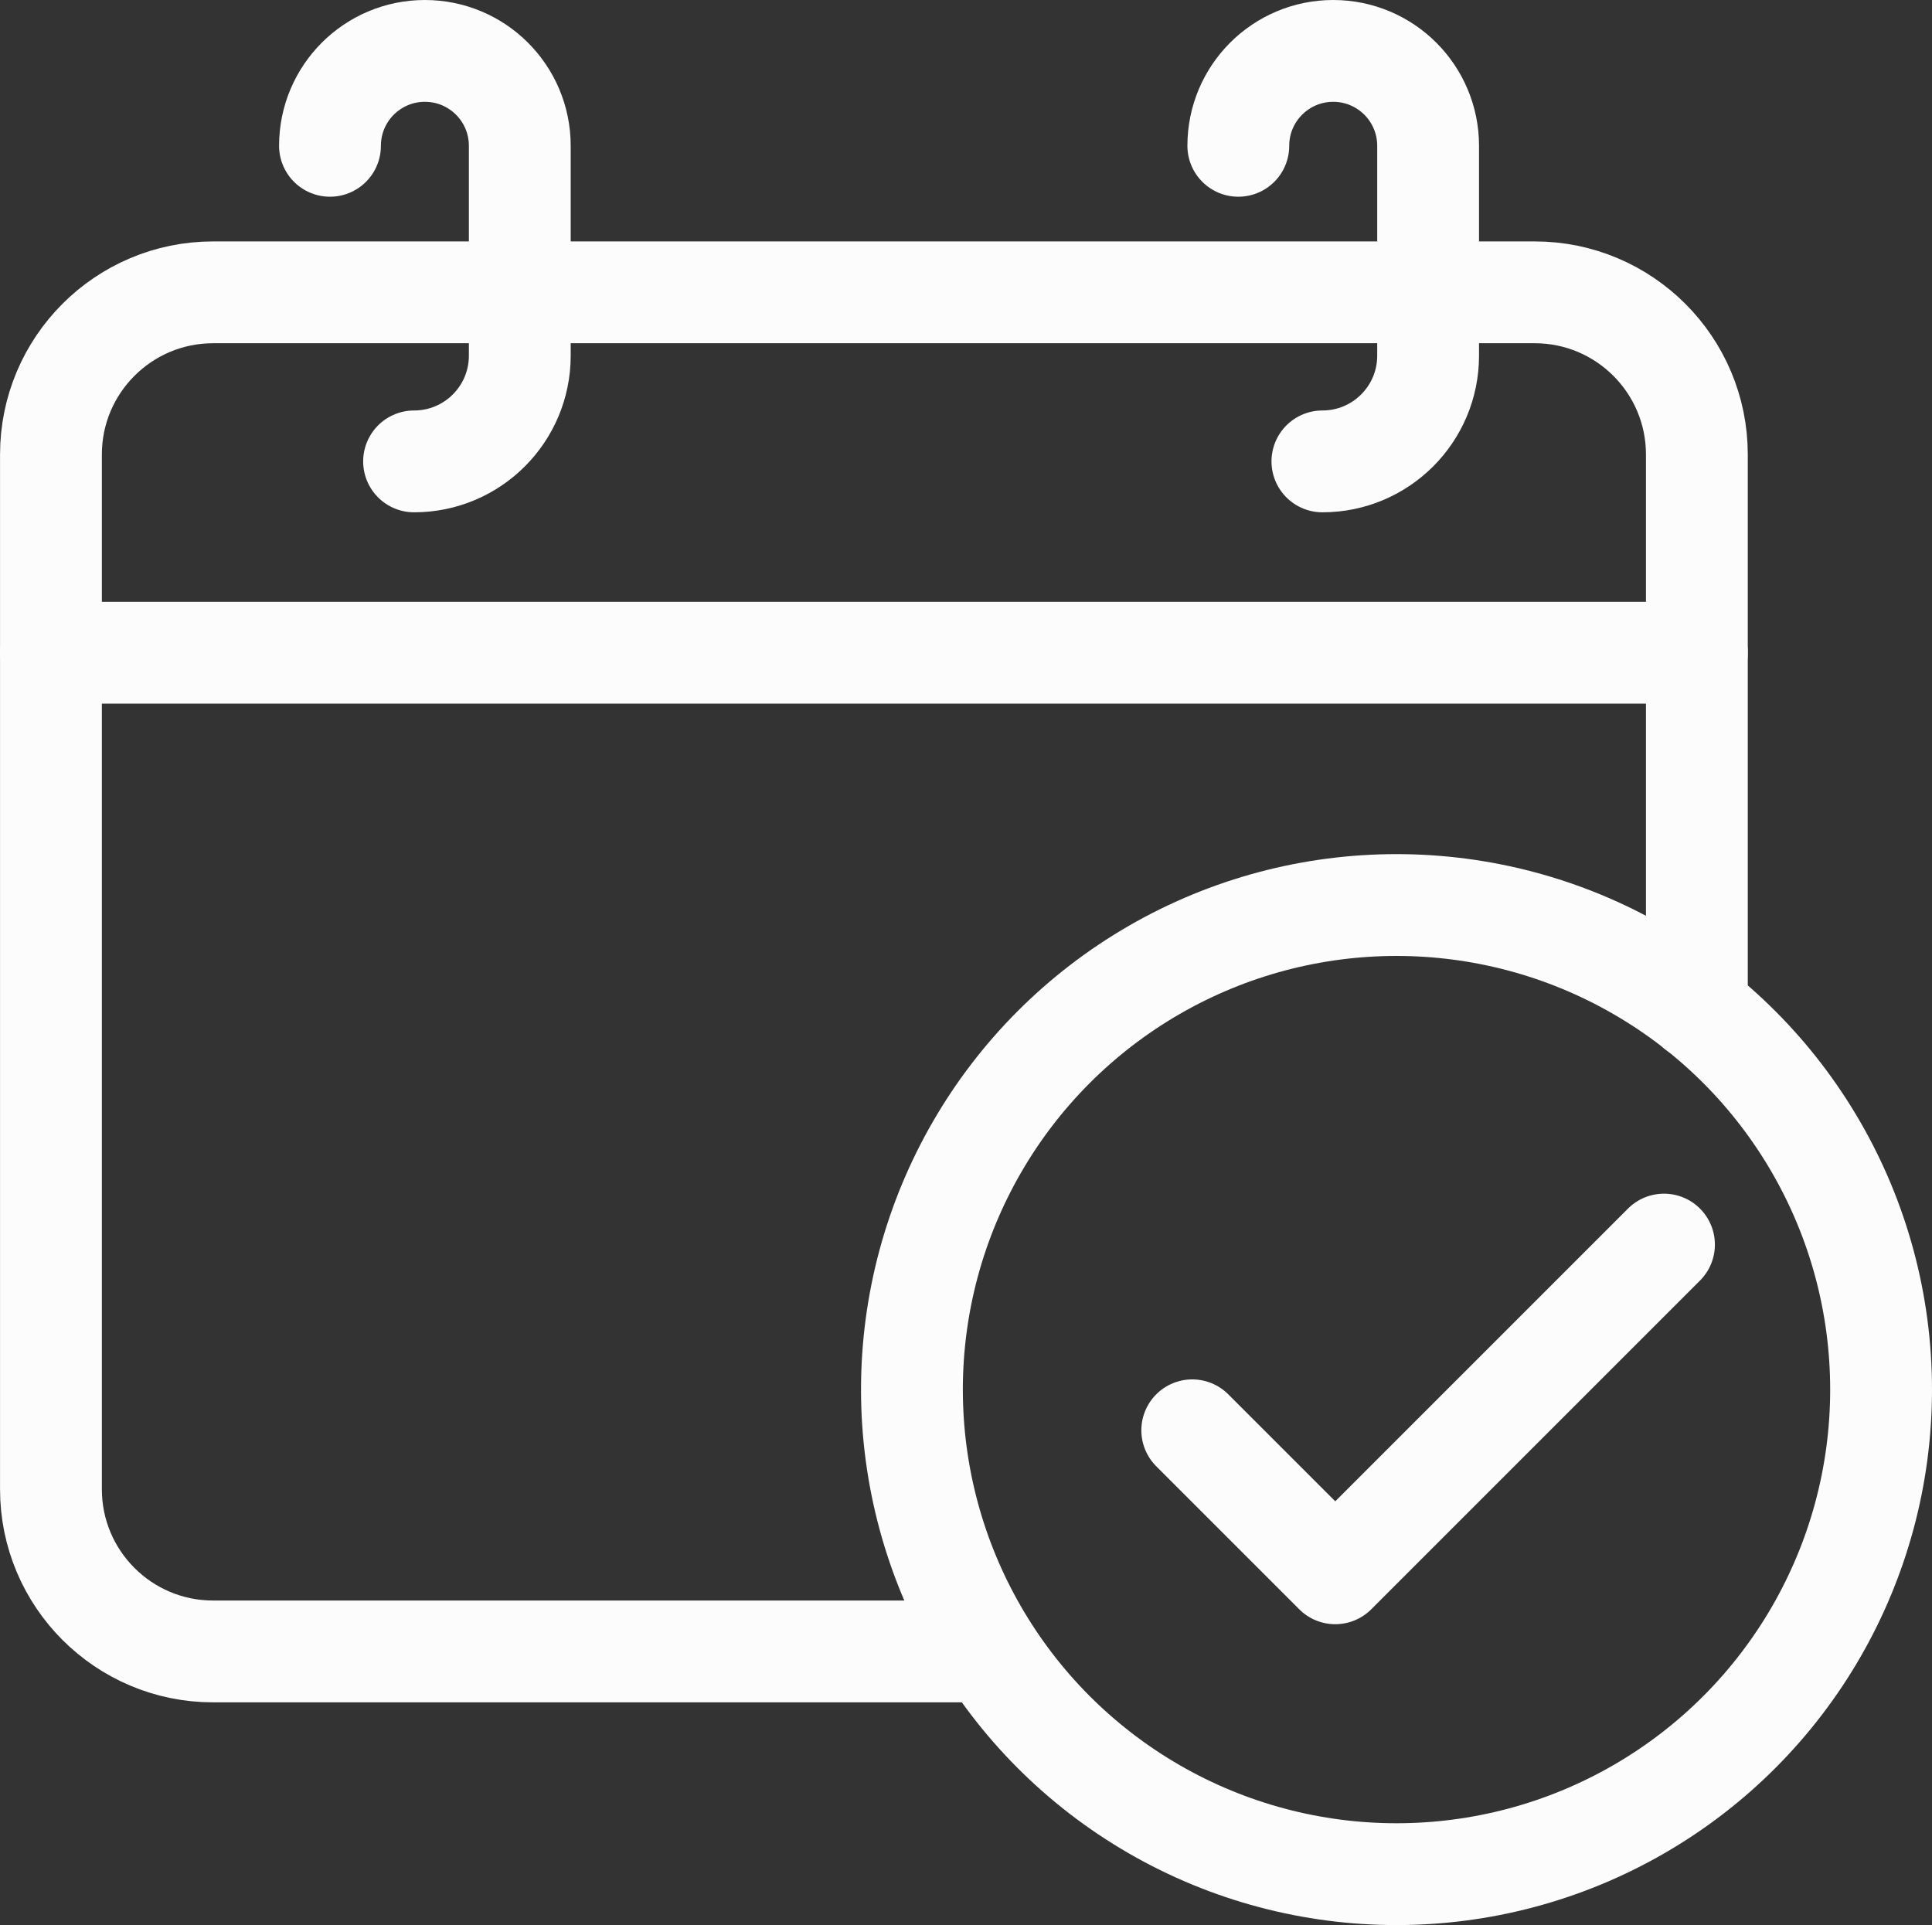 <?xml version="1.0" encoding="utf-8"?>
<!-- Generator: Adobe Illustrator 25.0.1, SVG Export Plug-In . SVG Version: 6.00 Build 0)  -->
<svg version="1.1" id="Ebene_1" xmlns="http://www.w3.org/2000/svg" xmlns:xlink="http://www.w3.org/1999/xlink" x="0px" y="0px"
	 viewBox="0 0 94.87 94.532" style="enable-background:new 0 0 94.87 94.532;" xml:space="preserve">
<rect x="0" y="0" width="94.87" height="94.532" fill="#333333" stroke="none"/>
<style type="text/css">
	.st0{fill:none;stroke:#FCFCFC;stroke-width:5;stroke-linecap:round;stroke-linejoin:round;}
</style>
<g id="Kalender_Icon" transform="translate(-596.234 -186.572)">
	<path id="Pfad_231" class="st0" d="M679.558,236.145v-27.254c0-4.398-3.566-7.964-7.964-7.964H606.7
		c-4.398,0-7.964,3.566-7.964,7.964v50.812c0,4.398,3.566,7.964,7.964,7.964h37.854"/>
	<line id="Linie_83" class="st0" x1="679.558" y1="218.625" x2="598.734" y2="218.625"/>
	<circle id="Ellipse_23" class="st0" cx="664.809" cy="254.809" r="23.795"/>
	<path id="Pfad_232" class="st0" d="M654.779,256.808l7.022,7.022l16.142-16.142"/>
	<path id="Pfad_233" class="st0" d="M661.17,209.229L661.17,209.229c2.867,0,5.191-2.324,5.191-5.191v-10.306
		c0-2.574-2.086-4.66-4.66-4.66l0,0c-2.574,0-4.66,2.086-4.66,4.66l0,0"/>
	<path id="Pfad_234" class="st0" d="M616.567,209.229L616.567,209.229c2.867,0,5.191-2.324,5.191-5.191v-10.306
		c0-2.574-2.086-4.66-4.66-4.66l0,0c-2.574,0-4.66,2.086-4.66,4.66l0,0"/>
</g>
</svg>
